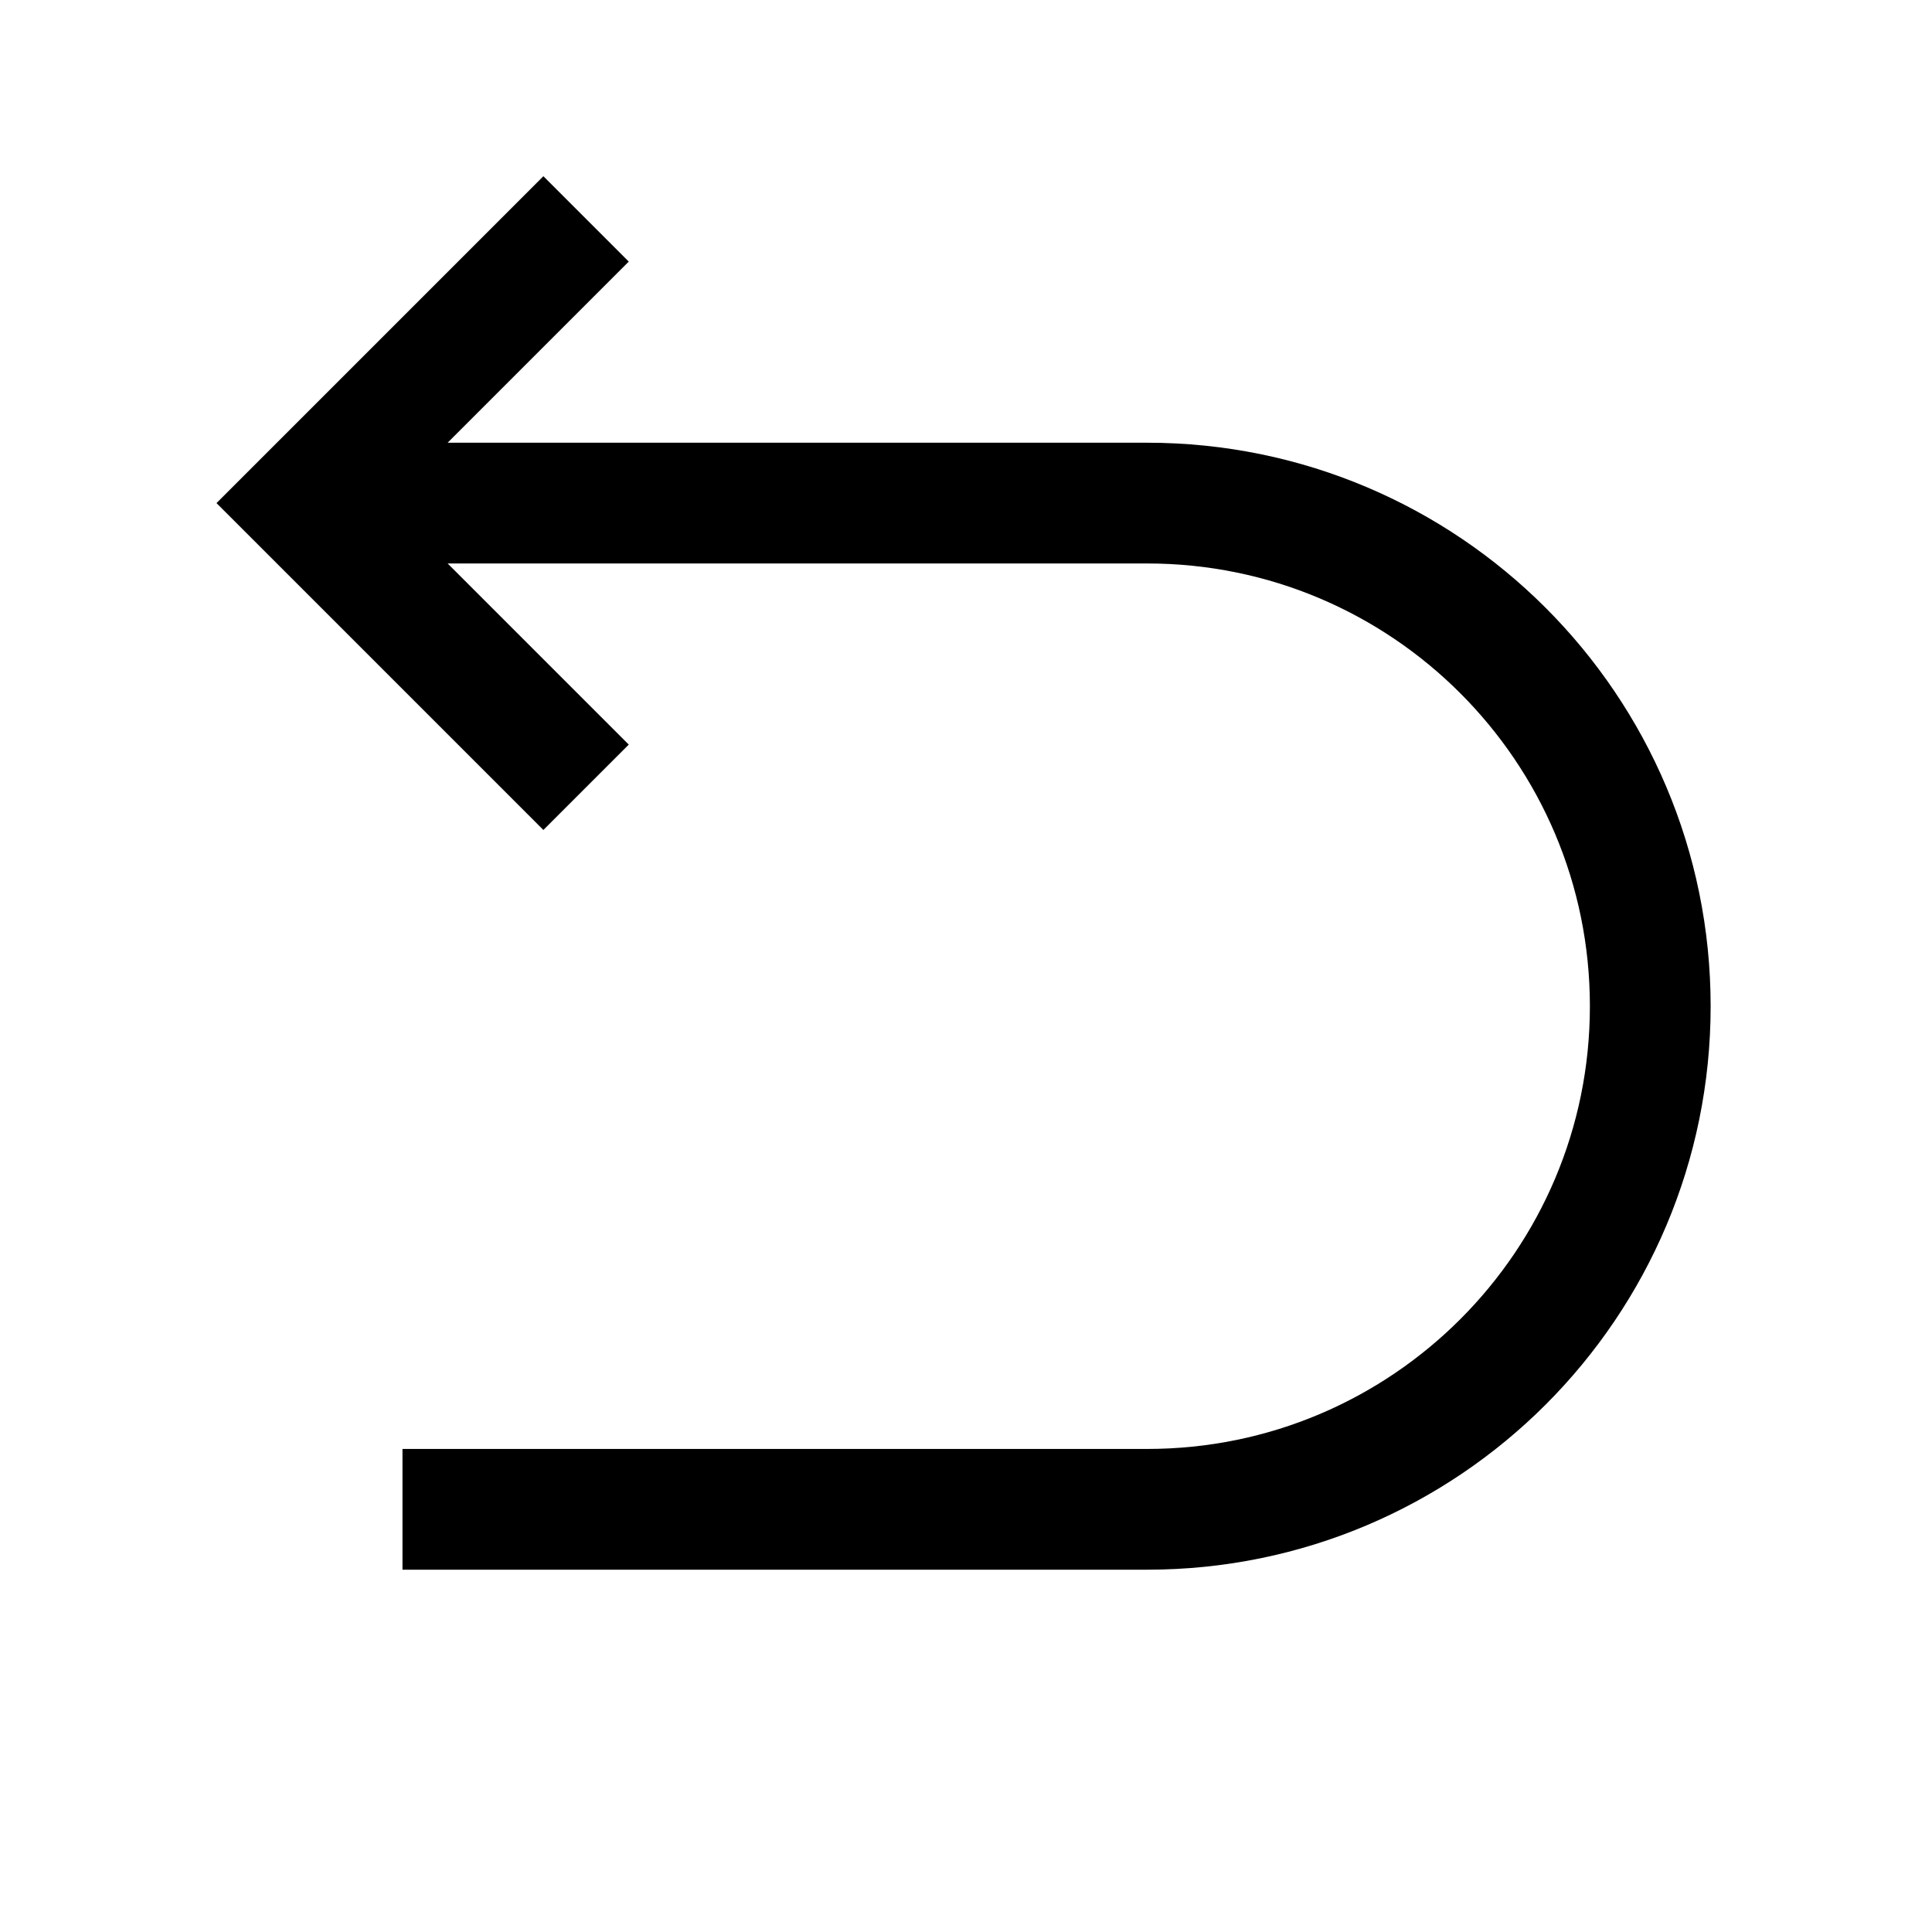 <svg width="40" height="40" viewBox="0 0 40 40" fill="none" xmlns="http://www.w3.org/2000/svg">
<path d="M11.25 5.416L6.25 10.416L11.25 15.416M7.5 10.416H23.75C29.503 10.416 34.167 15.08 34.167 20.833C34.167 26.586 29.503 31.249 23.75 31.249H9.583" stroke="black" stroke-width="2.5" stroke-linecap="square"/>
</svg>
